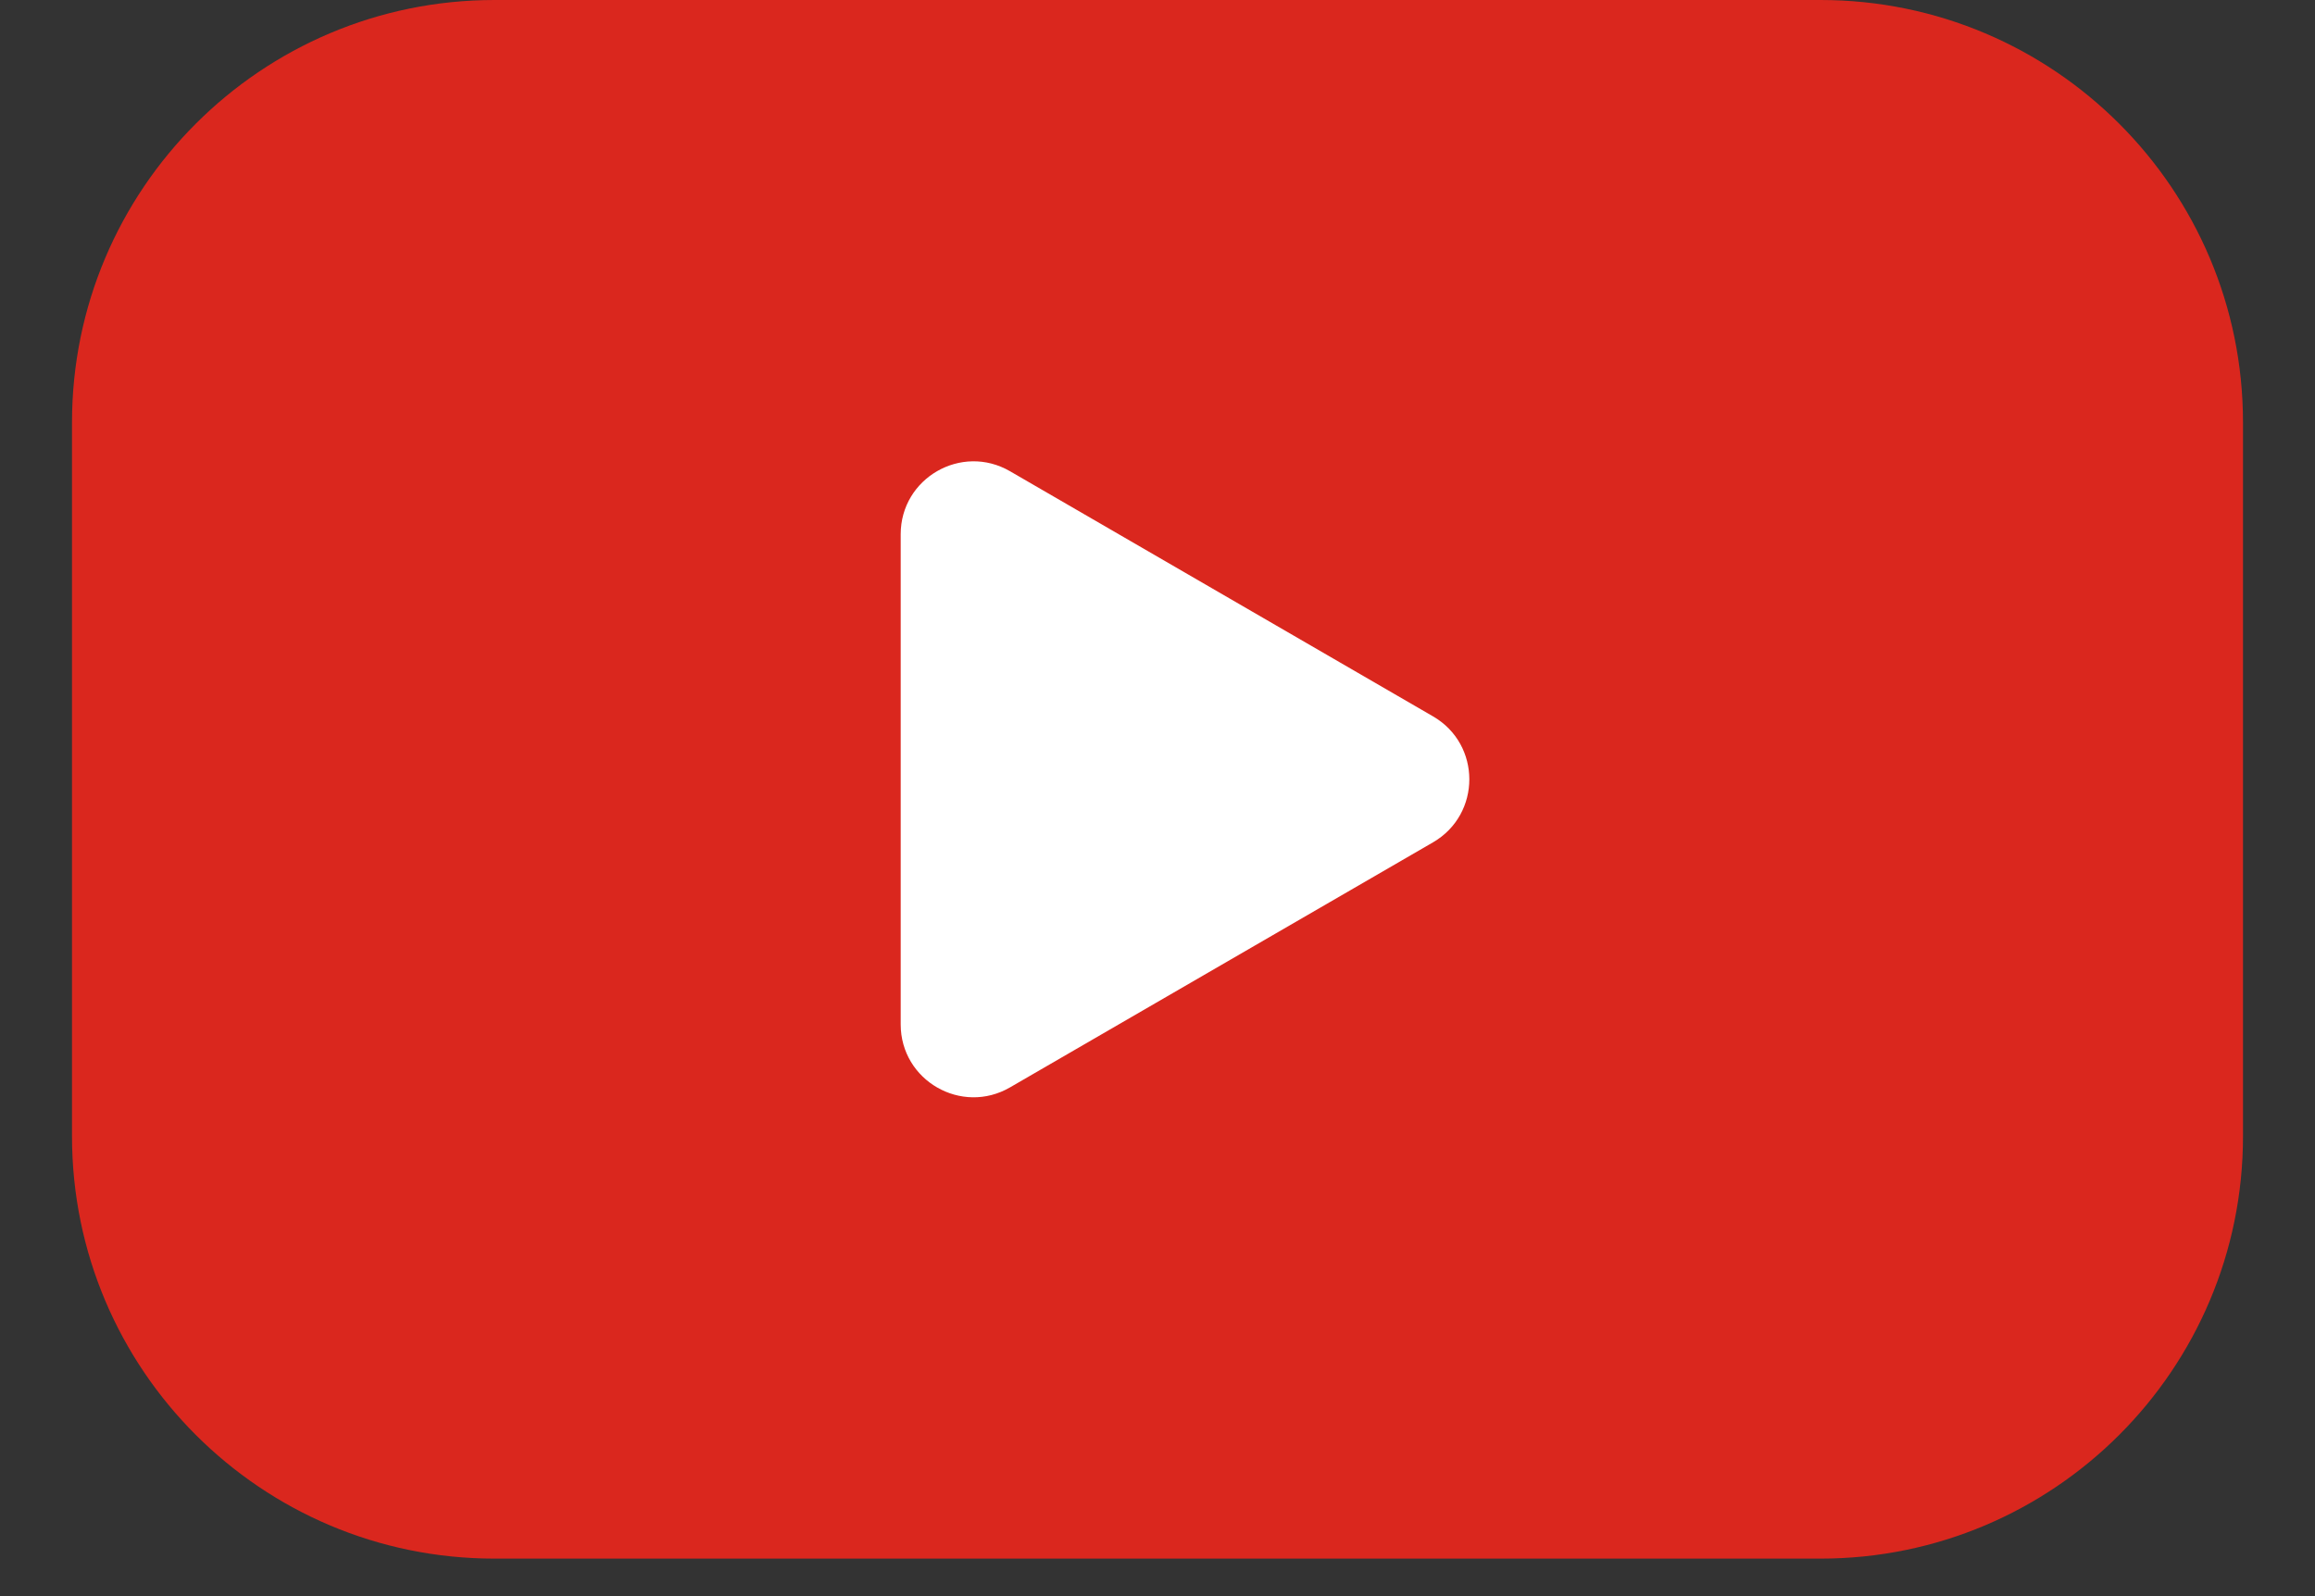 <?xml version="1.0" encoding="UTF-8"?> <svg xmlns="http://www.w3.org/2000/svg" width="29" height="20" viewBox="0 0 29 20" fill="none"><rect x="0" y="0" width="29" height="20" fill="#333333" stroke="none"/><path d="M0.902 5.293C0.902 2.37 3.272 0 6.195 0H22.805C25.728 0 28.098 2.37 28.098 5.293V14.237C28.098 17.16 25.728 19.53 22.805 19.53H6.195C3.272 19.53 0.902 17.16 0.902 14.237V5.293Z" fill="#DA271E"></path><path d="M17.951 8.976C18.558 9.327 18.558 10.203 17.951 10.555L12.653 13.625C12.045 13.978 11.283 13.539 11.283 12.836V6.694C11.283 5.991 12.045 5.552 12.653 5.905L17.951 8.976Z" fill="white"></path></svg> 